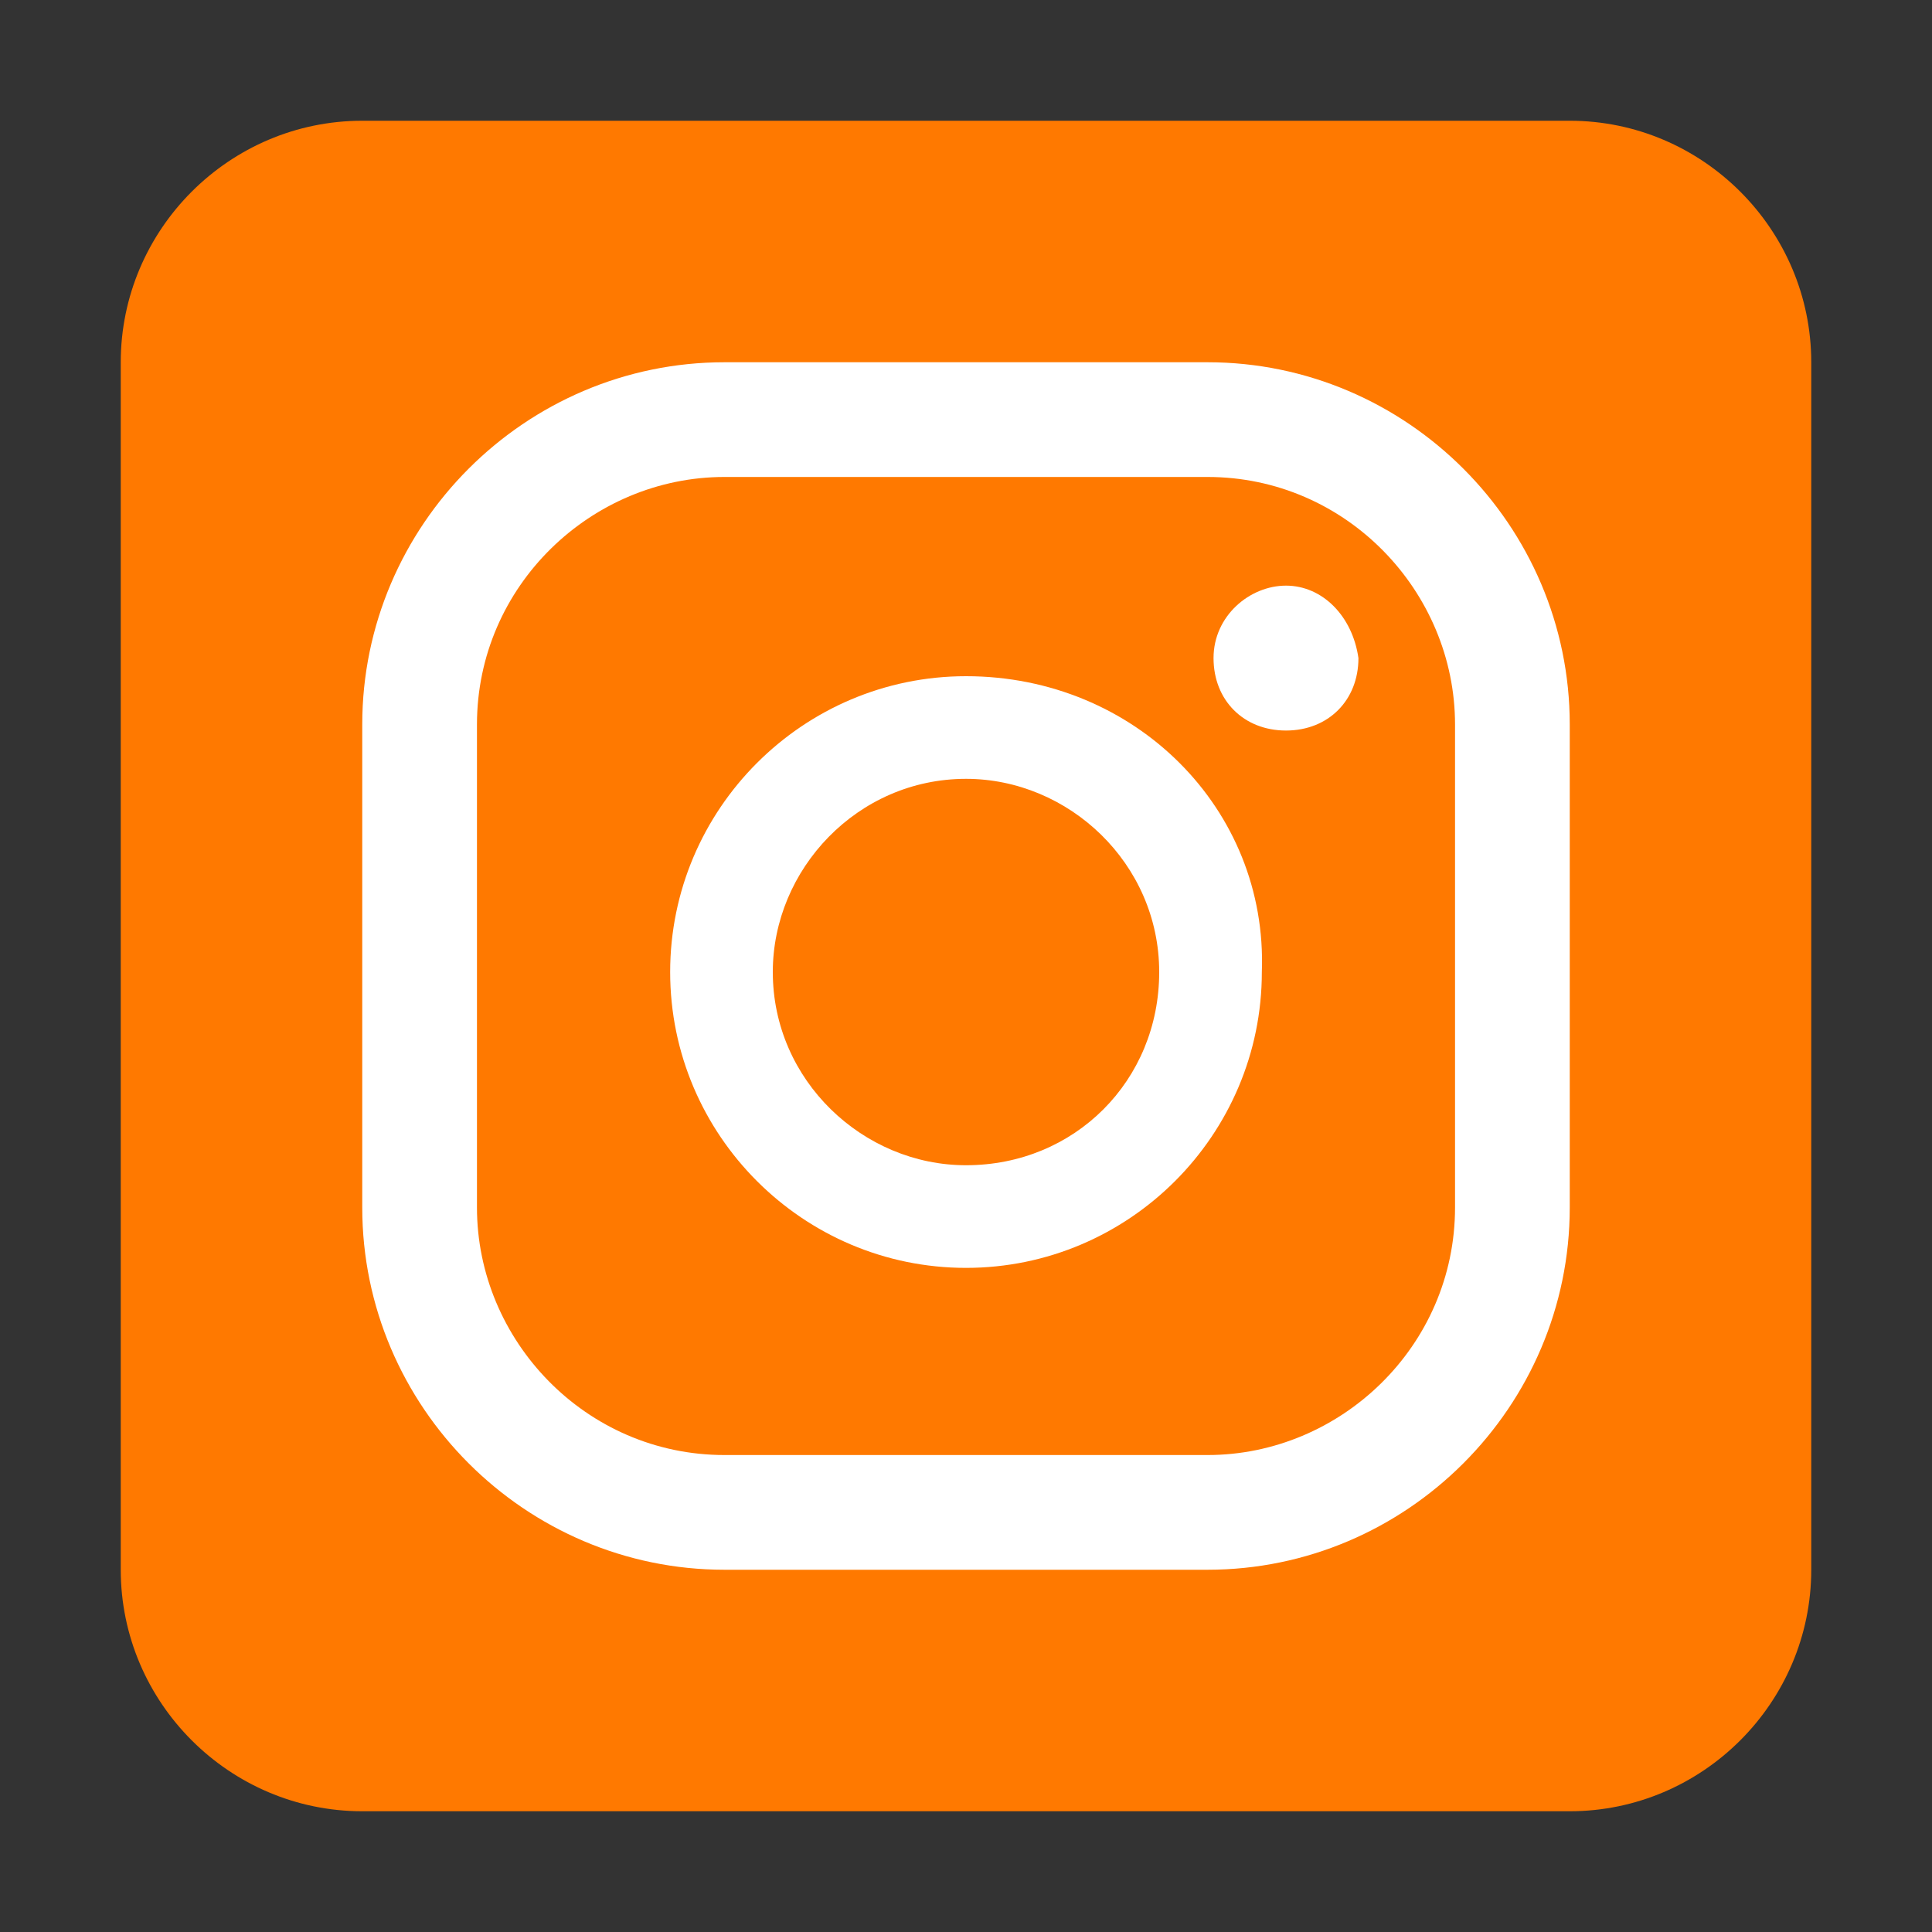 <svg width="800" height="800" viewBox="0 0 32 32" id="Camada_1" version="1.1" xml:space="preserve" xmlns="http://www.w3.org/2000/svg"><rect x="0" y="0" width="32" height="32" fill="#333333" stroke="none"/><style>.st0{fill:#fff}</style><path d="M6 2h20c2.2 0 4 1.8 4 4v20c0 2.2-1.8 4-4 4H6c-2.2 0-4-1.8-4-4V6c0-2.2 1.8-4 4-4z" fill="#FF7900"/><path class="st0" d="M21.3 9.7c-.6 0-1.2.5-1.2 1.2s.5 1.2 1.2 1.2 1.2-.5 1.2-1.2c-.1-.7-.6-1.2-1.2-1.2zM16 11.2c-2.7 0-4.9 2.2-4.9 4.9S13.3 21 16 21s4.9-2.2 4.9-4.9c.1-2.7-2.1-4.9-4.9-4.9zm0 8.1c-1.7 0-3.2-1.4-3.2-3.2 0-1.7 1.4-3.2 3.2-3.2 1.7 0 3.2 1.4 3.2 3.2 0 1.8-1.4 3.2-3.2 3.2z"/><path class="st0" d="M20 6h-8c-3.3 0-6 2.7-6 6v8c0 3.3 2.7 6 6 6h8c3.3 0 6-2.7 6-6v-8c0-3.3-2.7-6-6-6zm4.1 14c0 2.3-1.9 4.1-4.1 4.1h-8c-2.3 0-4.1-1.9-4.1-4.1v-8c0-2.3 1.9-4.1 4.1-4.1h8c2.3 0 4.1 1.9 4.1 4.1v8z"/></svg>